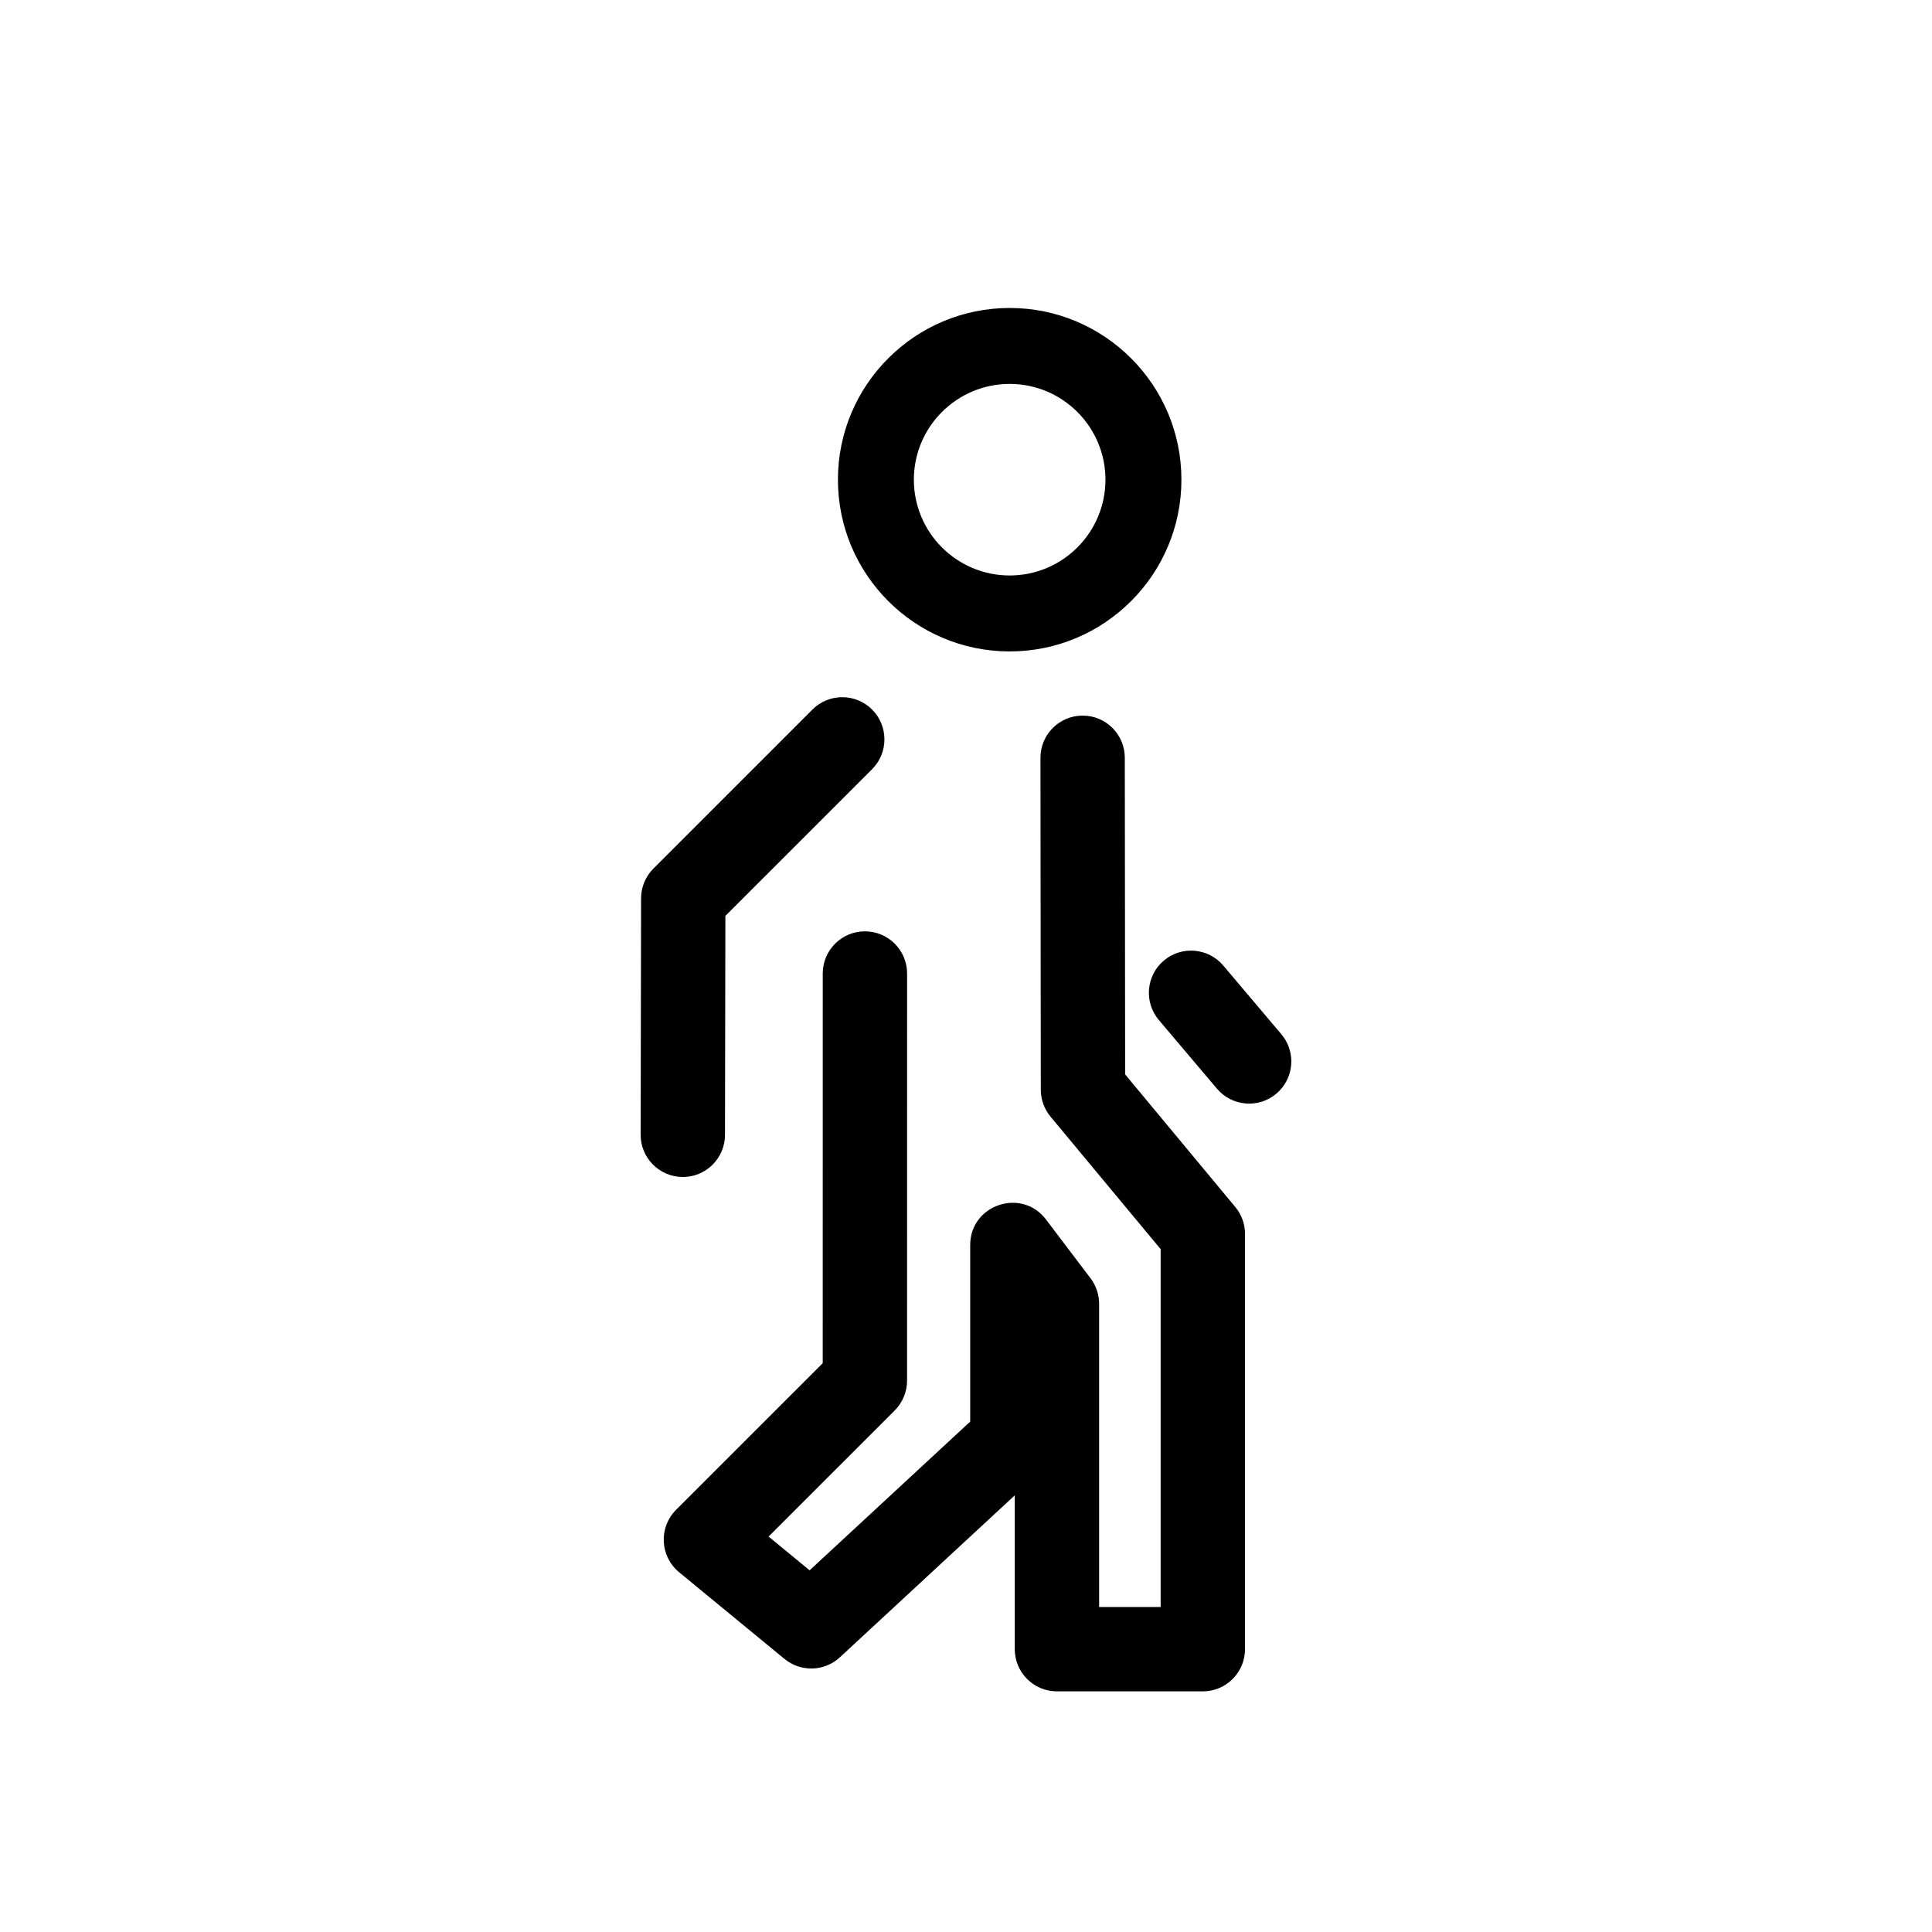 <?xml version="1.0" encoding="UTF-8"?>
<!-- Uploaded to: ICON Repo, www.iconrepo.com, Generator: ICON Repo Mixer Tools -->
<svg fill="#000000" width="800px" height="800px" version="1.1" viewBox="144 144 512 512" xmlns="http://www.w3.org/2000/svg">
 <path d="m412.92 581.06v-40.773l-46.332 42.906c-4.102 3.801-10.383 3.984-14.703 0.43l-27.918-22.969c-5.09-4.191-5.461-11.871-0.801-16.539l38.863-38.859 0.008-103.27c0-6.168 5.004-11.18 11.176-11.172 6.168 0 11.18 5.004 11.176 11.176l-0.008 107.89c0 2.961-1.176 5.805-3.269 7.902l-33.43 33.426 10.875 8.941 42.555-39.41v-46.812c0-10.672 13.641-15.258 20.086-6.75l11.809 15.582c1.473 1.941 2.273 4.312 2.273 6.75v80.367h16.305v-94.836l-29.184-35.121c-1.664-2.004-2.578-4.531-2.578-7.133l-0.09-87.957c-0.012-6.172 4.996-11.184 11.164-11.188 6.172-0.012 11.184 4.996 11.188 11.16l0.09 83.93 29.184 35.125c1.668 2.008 2.582 4.531 2.582 7.141v110.05c0 6.172-5.012 11.18-11.18 11.18h-38.66c-6.172 0-11.18-5.008-11.18-11.18zm-99.141-136.34 0.113-62.656c0-2.961 1.18-5.793 3.269-7.887l42.141-42.145c4.367-4.359 11.445-4.359 15.812 0 4.359 4.367 4.359 11.449 0 15.812l-38.879 38.875-0.105 58.035c-0.008 6.172-5.027 11.176-11.191 11.16-6.172-0.012-11.176-5.031-11.16-11.195zm152.72-12.207-15.391-18.195c-3.984-4.707-3.398-11.766 1.316-15.754 4.707-3.984 11.766-3.394 15.754 1.316l15.391 18.195c3.984 4.707 3.398 11.766-1.316 15.754-4.707 3.984-11.766 3.394-15.754-1.316zm-100.44-161.39c0-25.121 20.395-45.508 45.516-45.508 25.117 0 45.512 20.387 45.512 45.508 0 25.125-20.395 45.512-45.512 45.512-25.121 0-45.516-20.387-45.516-45.512zm70.898 0c0-14.004-11.375-25.379-25.383-25.379-14.012 0-25.391 11.375-25.391 25.379 0 14.008 11.379 25.383 25.391 25.383 14.008 0 25.383-11.375 25.383-25.383z" fill-rule="evenodd"/>
</svg>
